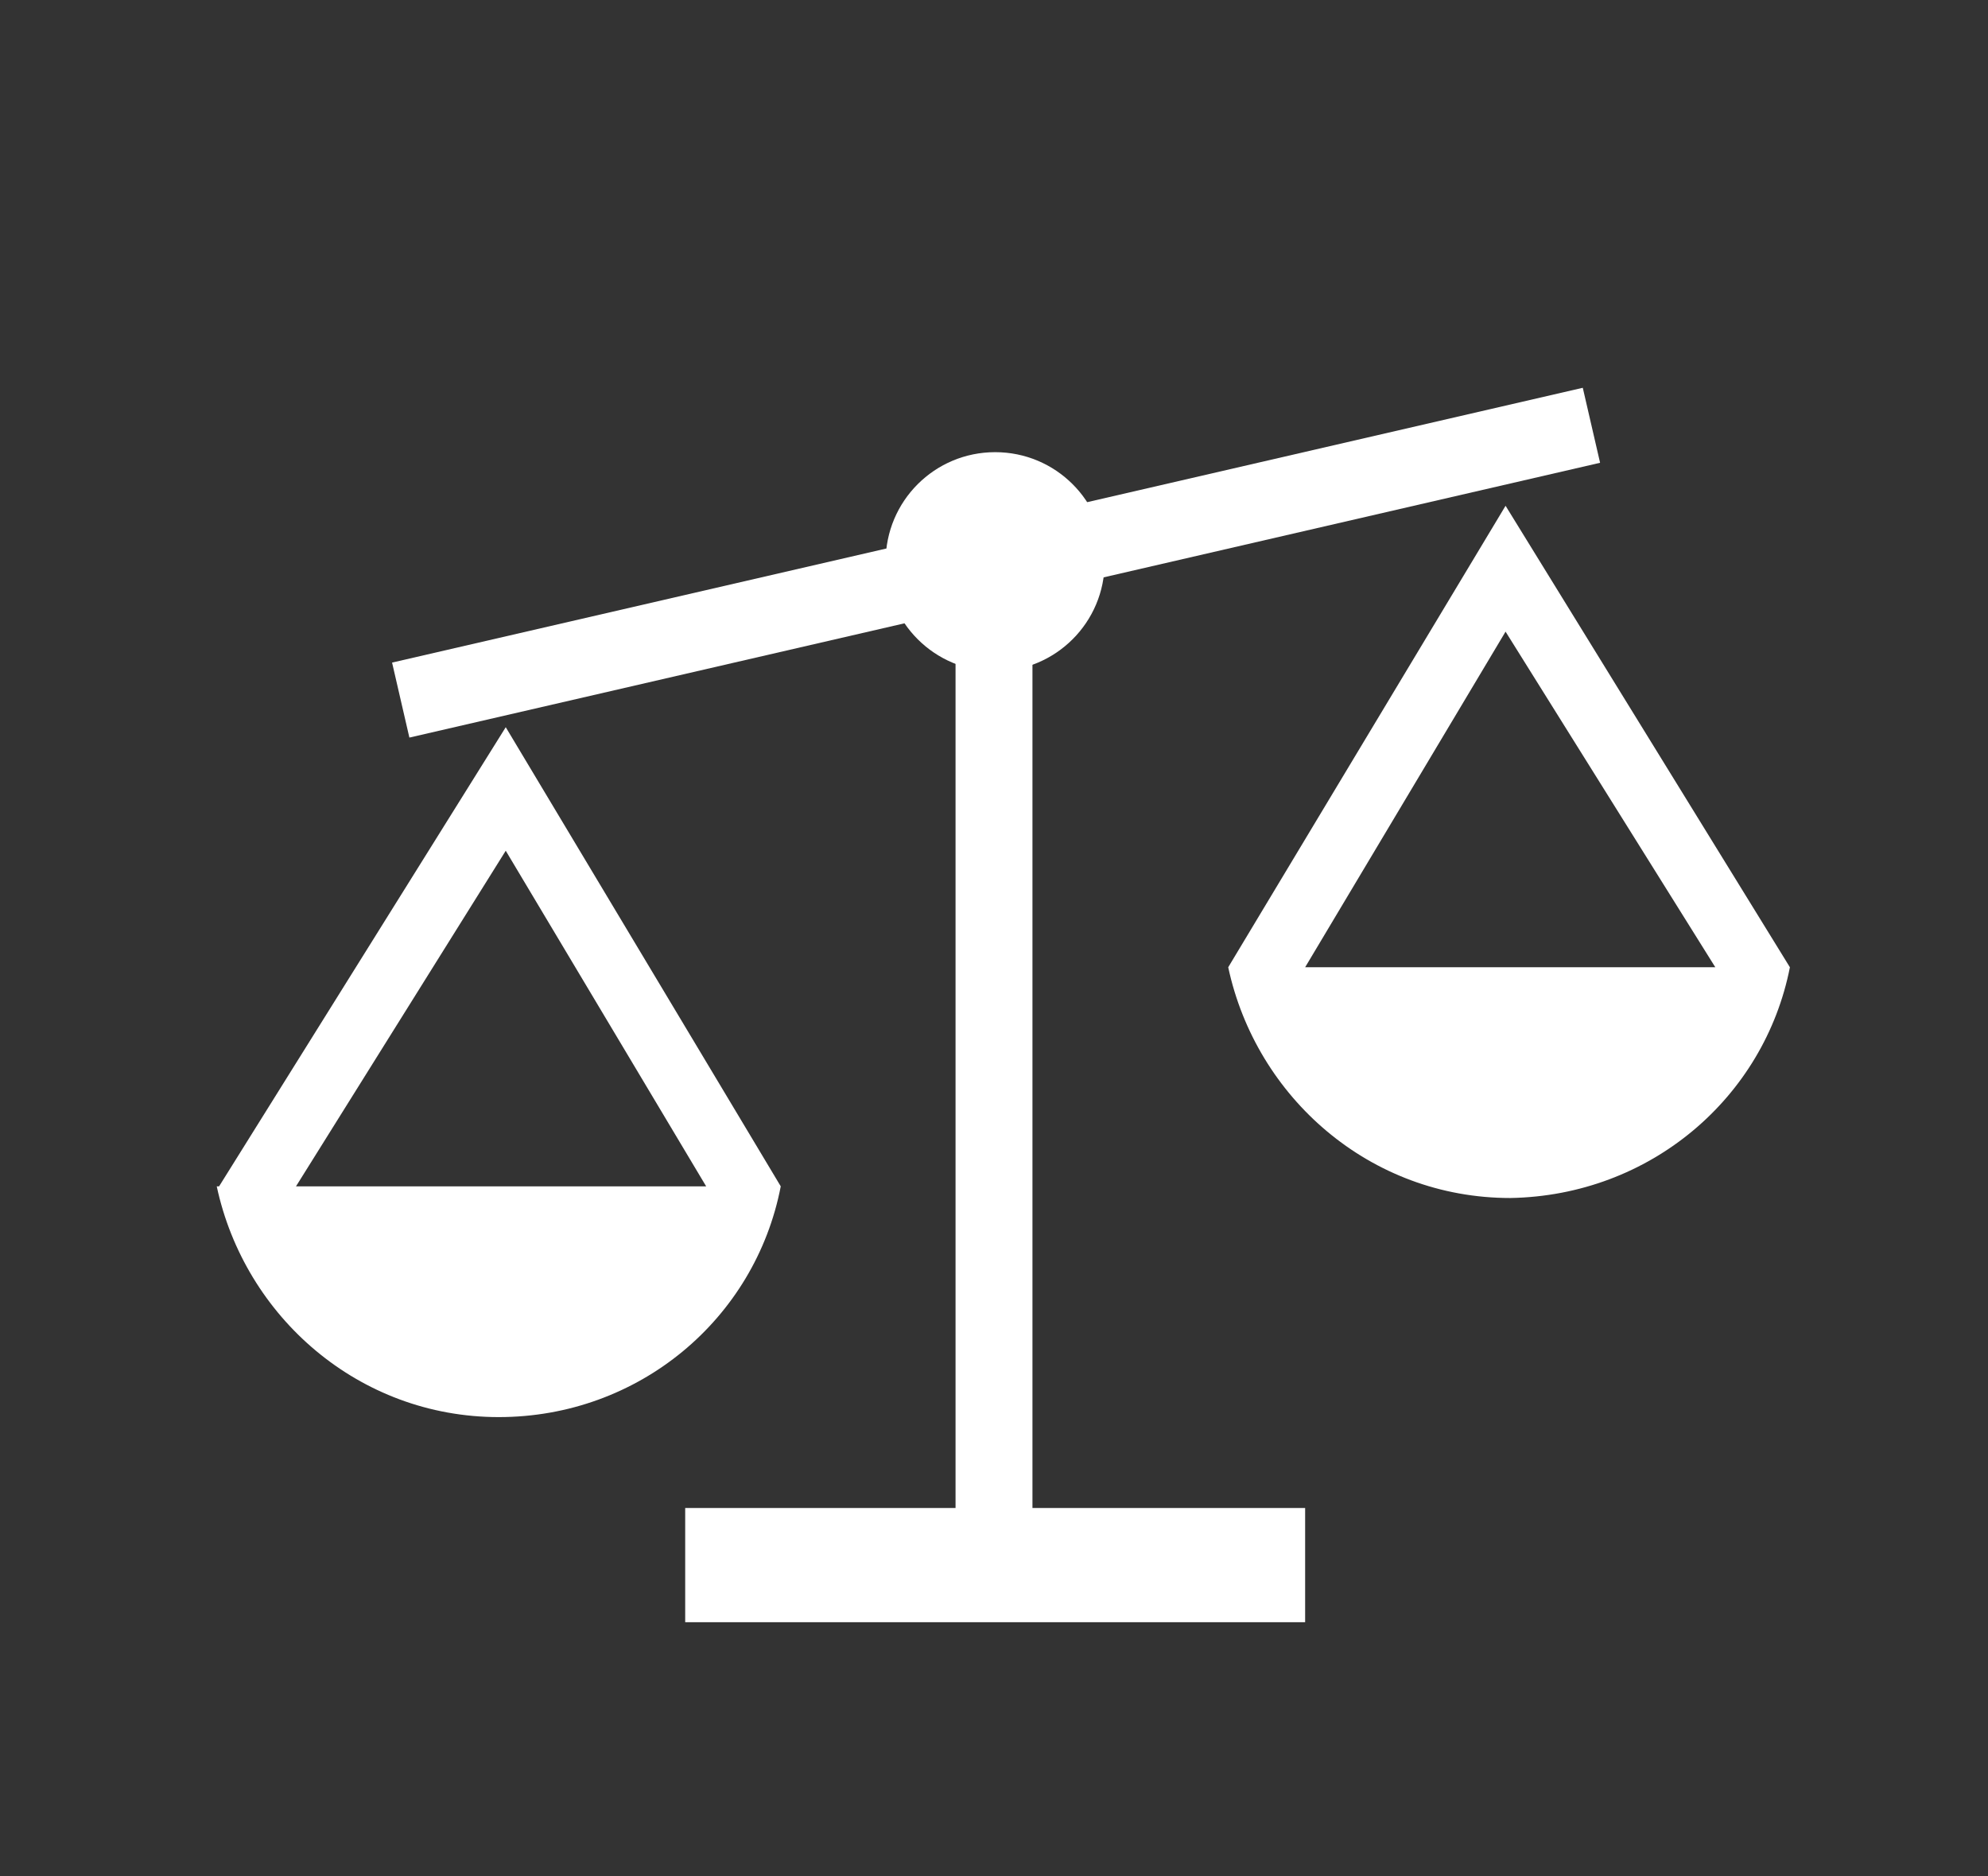 <svg xmlns="http://www.w3.org/2000/svg" xmlns:xlink="http://www.w3.org/1999/xlink" version="1.1" id="Livello_1" x="0px" y="0px" viewBox="0 0 85.3 80.5" style="enable-background:new 0 0 85.3 80.5;" xml:space="preserve"><rect x="0" y="0" width="85.3" height="80.5" fill="#333333" stroke="none"/> <style type="text/css"> .st0{fill:#FFFFFF;} </style> <g> <g> <g> <g> <path class="st0" d="M76.8,41.5L76.8,41.5L64.6,21.7L52.7,41.5l0,0h0c1.2,5.6,6.1,9.9,12.1,9.9C70.8,51.3,75.7,47.1,76.8,41.5 L76.8,41.5z M56,41.5l8.6-14.4l9,14.4H56z"></path> </g> <g> <path class="st0" d="M33.5,50.9L33.5,50.9L21.7,31.2L9.4,50.9l0,0H9.3c1.2,5.6,6.1,9.9,12.1,9.9S32.4,56.6,33.5,50.9L33.5,50.9z M12.7,50.9l9-14.4l8.6,14.4H12.7z"></path> </g> </g> <g> <rect x="16.5" y="22.5" transform="matrix(0.975 -0.225 0.225 0.975 -4.327 10.203)" class="st0" width="52.4" height="3.3"></rect> </g> <path class="st0" d="M47.4,24.1c0,2.6-2.1,4.7-4.7,4.7c-2.6,0-4.7-2.1-4.7-4.7c0-2.6,2.1-4.7,4.7-4.7 C45.3,19.4,47.4,21.5,47.4,24.1z"></path> <g> <rect x="41" y="24.1" class="st0" width="3.3" height="43"></rect> </g> <rect x="29.4" y="64.7" class="st0" width="26.6" height="4.9"></rect> </g> </g> </svg>